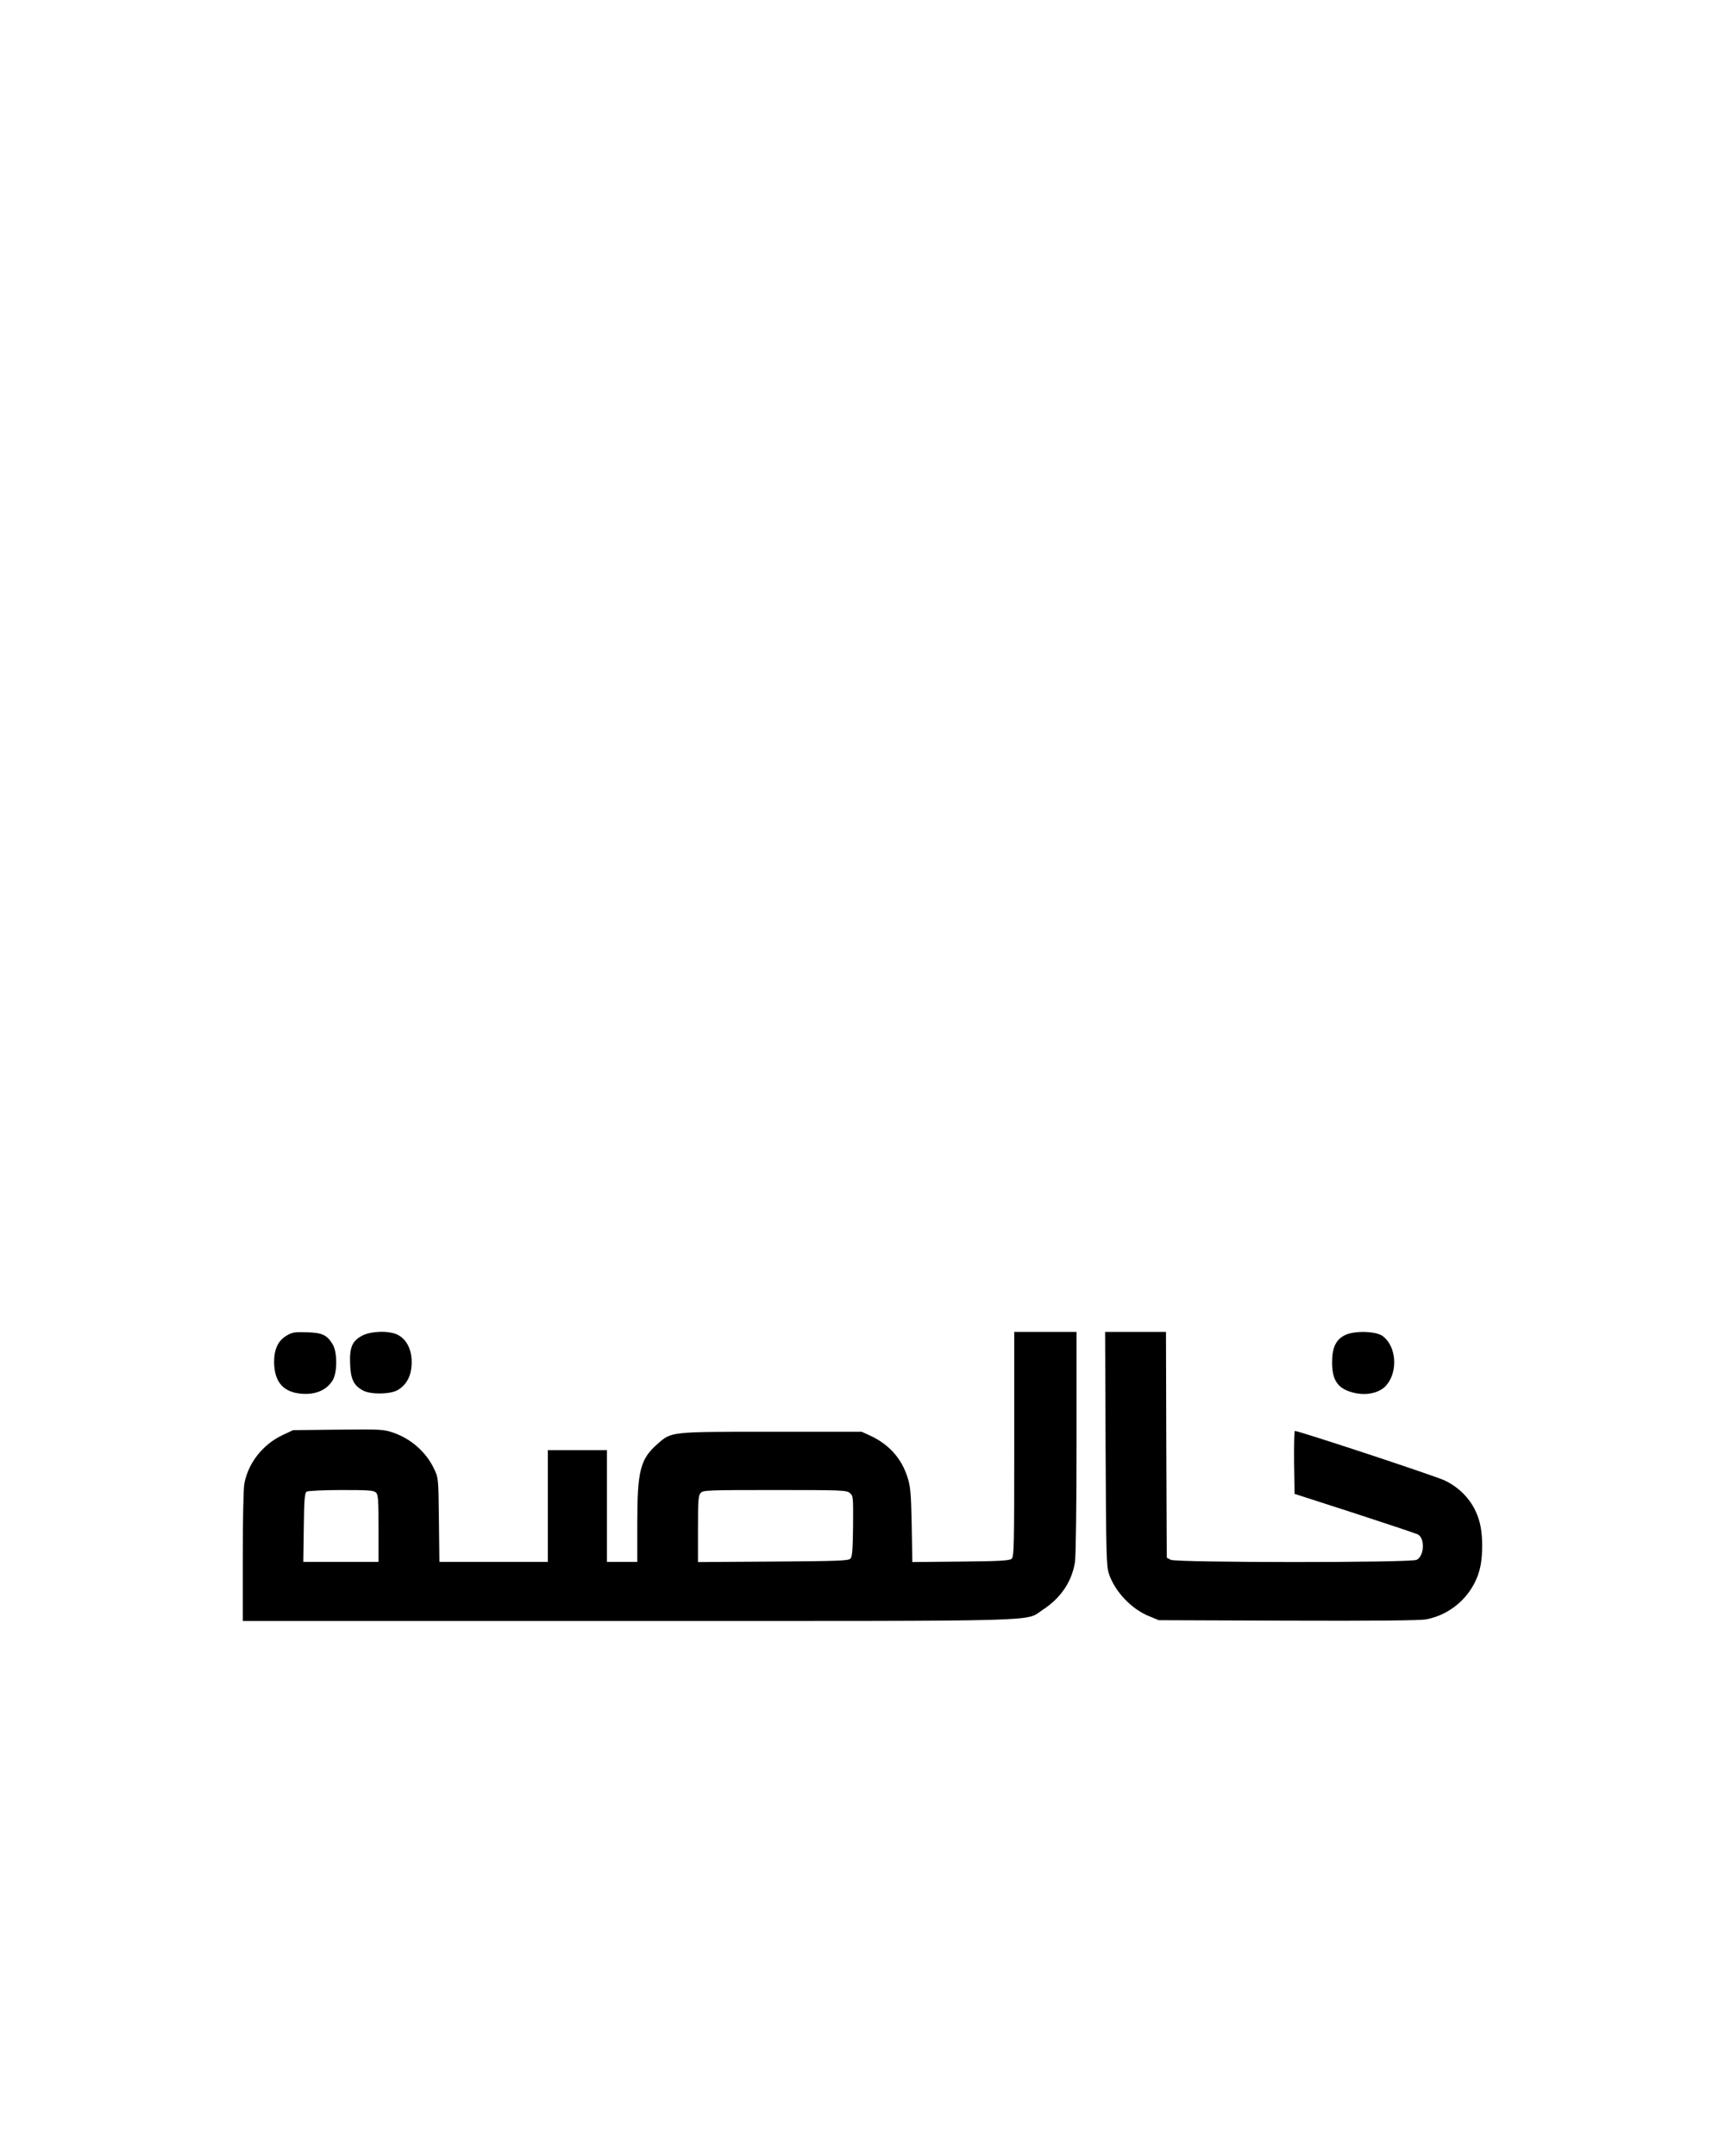 <?xml version="1.0" encoding="UTF-8" standalone="yes"?>
<svg version="1.0" xmlns="http://www.w3.org/2000/svg" width="1080" height="1350" viewBox="0 0 1080 1350" preserveAspectRatio="xMidYMid meet">
  <g transform="translate(0,1350) scale(0.1,-0.1)" fill="#000000" stroke="none">
    <path d="M1796 5138 c-55 -32 -80 -85 -80 -169 2 -116 52 -180 154 -194 98
-13 174 17 214 84 28 48 28 174 0 221 -35 60 -65 75 -162 78 -76 2 -92 0 -126
-20z"/>
    <path d="M2270 5138 c-65 -34 -82 -73 -78 -178 3 -96 23 -136 81 -167 48 -26
172 -24 217 3 46 26 76 73 84 129 15 99 -18 184 -84 217 -53 27 -163 24 -220
-4z"/>
    <path d="M6350 4456 c0 -642 -1 -705 -17 -717 -13 -11 -80 -15 -318 -17 l-303
-3 -4 233 c-4 204 -8 241 -27 300 -38 118 -117 206 -236 260 l-50 23 -565 0
c-638 0 -626 1 -714 -77 -107 -94 -126 -166 -126 -495 l0 -243 -95 0 -95 0 0
350 0 350 -185 0 -185 0 0 -350 0 -350 -339 0 -340 0 -3 263 c-3 260 -3 262
-30 319 -49 105 -145 190 -258 228 -59 20 -79 21 -344 18 l-281 -3 -68 -32
c-122 -58 -213 -174 -237 -302 -6 -31 -10 -227 -10 -457 l0 -404 2406 0 c2682
0 2487 -5 2601 69 114 74 183 176 203 298 6 33 10 359 10 751 l0 692 -195 0
-195 0 0 -704z m-3996 -302 c14 -13 16 -48 16 -225 l0 -209 -236 0 -235 0 3
215 c2 179 6 217 18 225 8 5 106 10 217 10 170 0 204 -2 217 -16z m2966 -2
c22 -18 22 -23 21 -208 -2 -152 -5 -192 -17 -204 -13 -13 -83 -15 -484 -18
l-470 -3 0 207 c0 179 2 210 17 226 15 17 43 18 463 18 417 0 449 -1 470 -18z"/>
    <path d="M6922 4428 c3 -657 5 -738 21 -783 37 -111 142 -222 254 -266 l58
-24 808 -3 c523 -2 828 1 864 8 172 31 311 169 343 339 13 69 13 174 0 241
-24 128 -104 231 -223 289 -51 26 -914 311 -940 311 -4 0 -6 -89 -5 -197 l3
-197 375 -121 c206 -67 385 -127 397 -133 46 -25 40 -135 -7 -159 -36 -19
-1504 -18 -1540 0 l-25 13 -3 707 -2 707 -191 0 -190 0 3 -732z"/>
    <path d="M8423 5141 c-58 -27 -83 -78 -83 -171 0 -118 39 -170 145 -193 78
-16 154 3 194 48 75 86 64 245 -22 309 -41 31 -175 35 -234 7z"/>
  </g>
</svg>